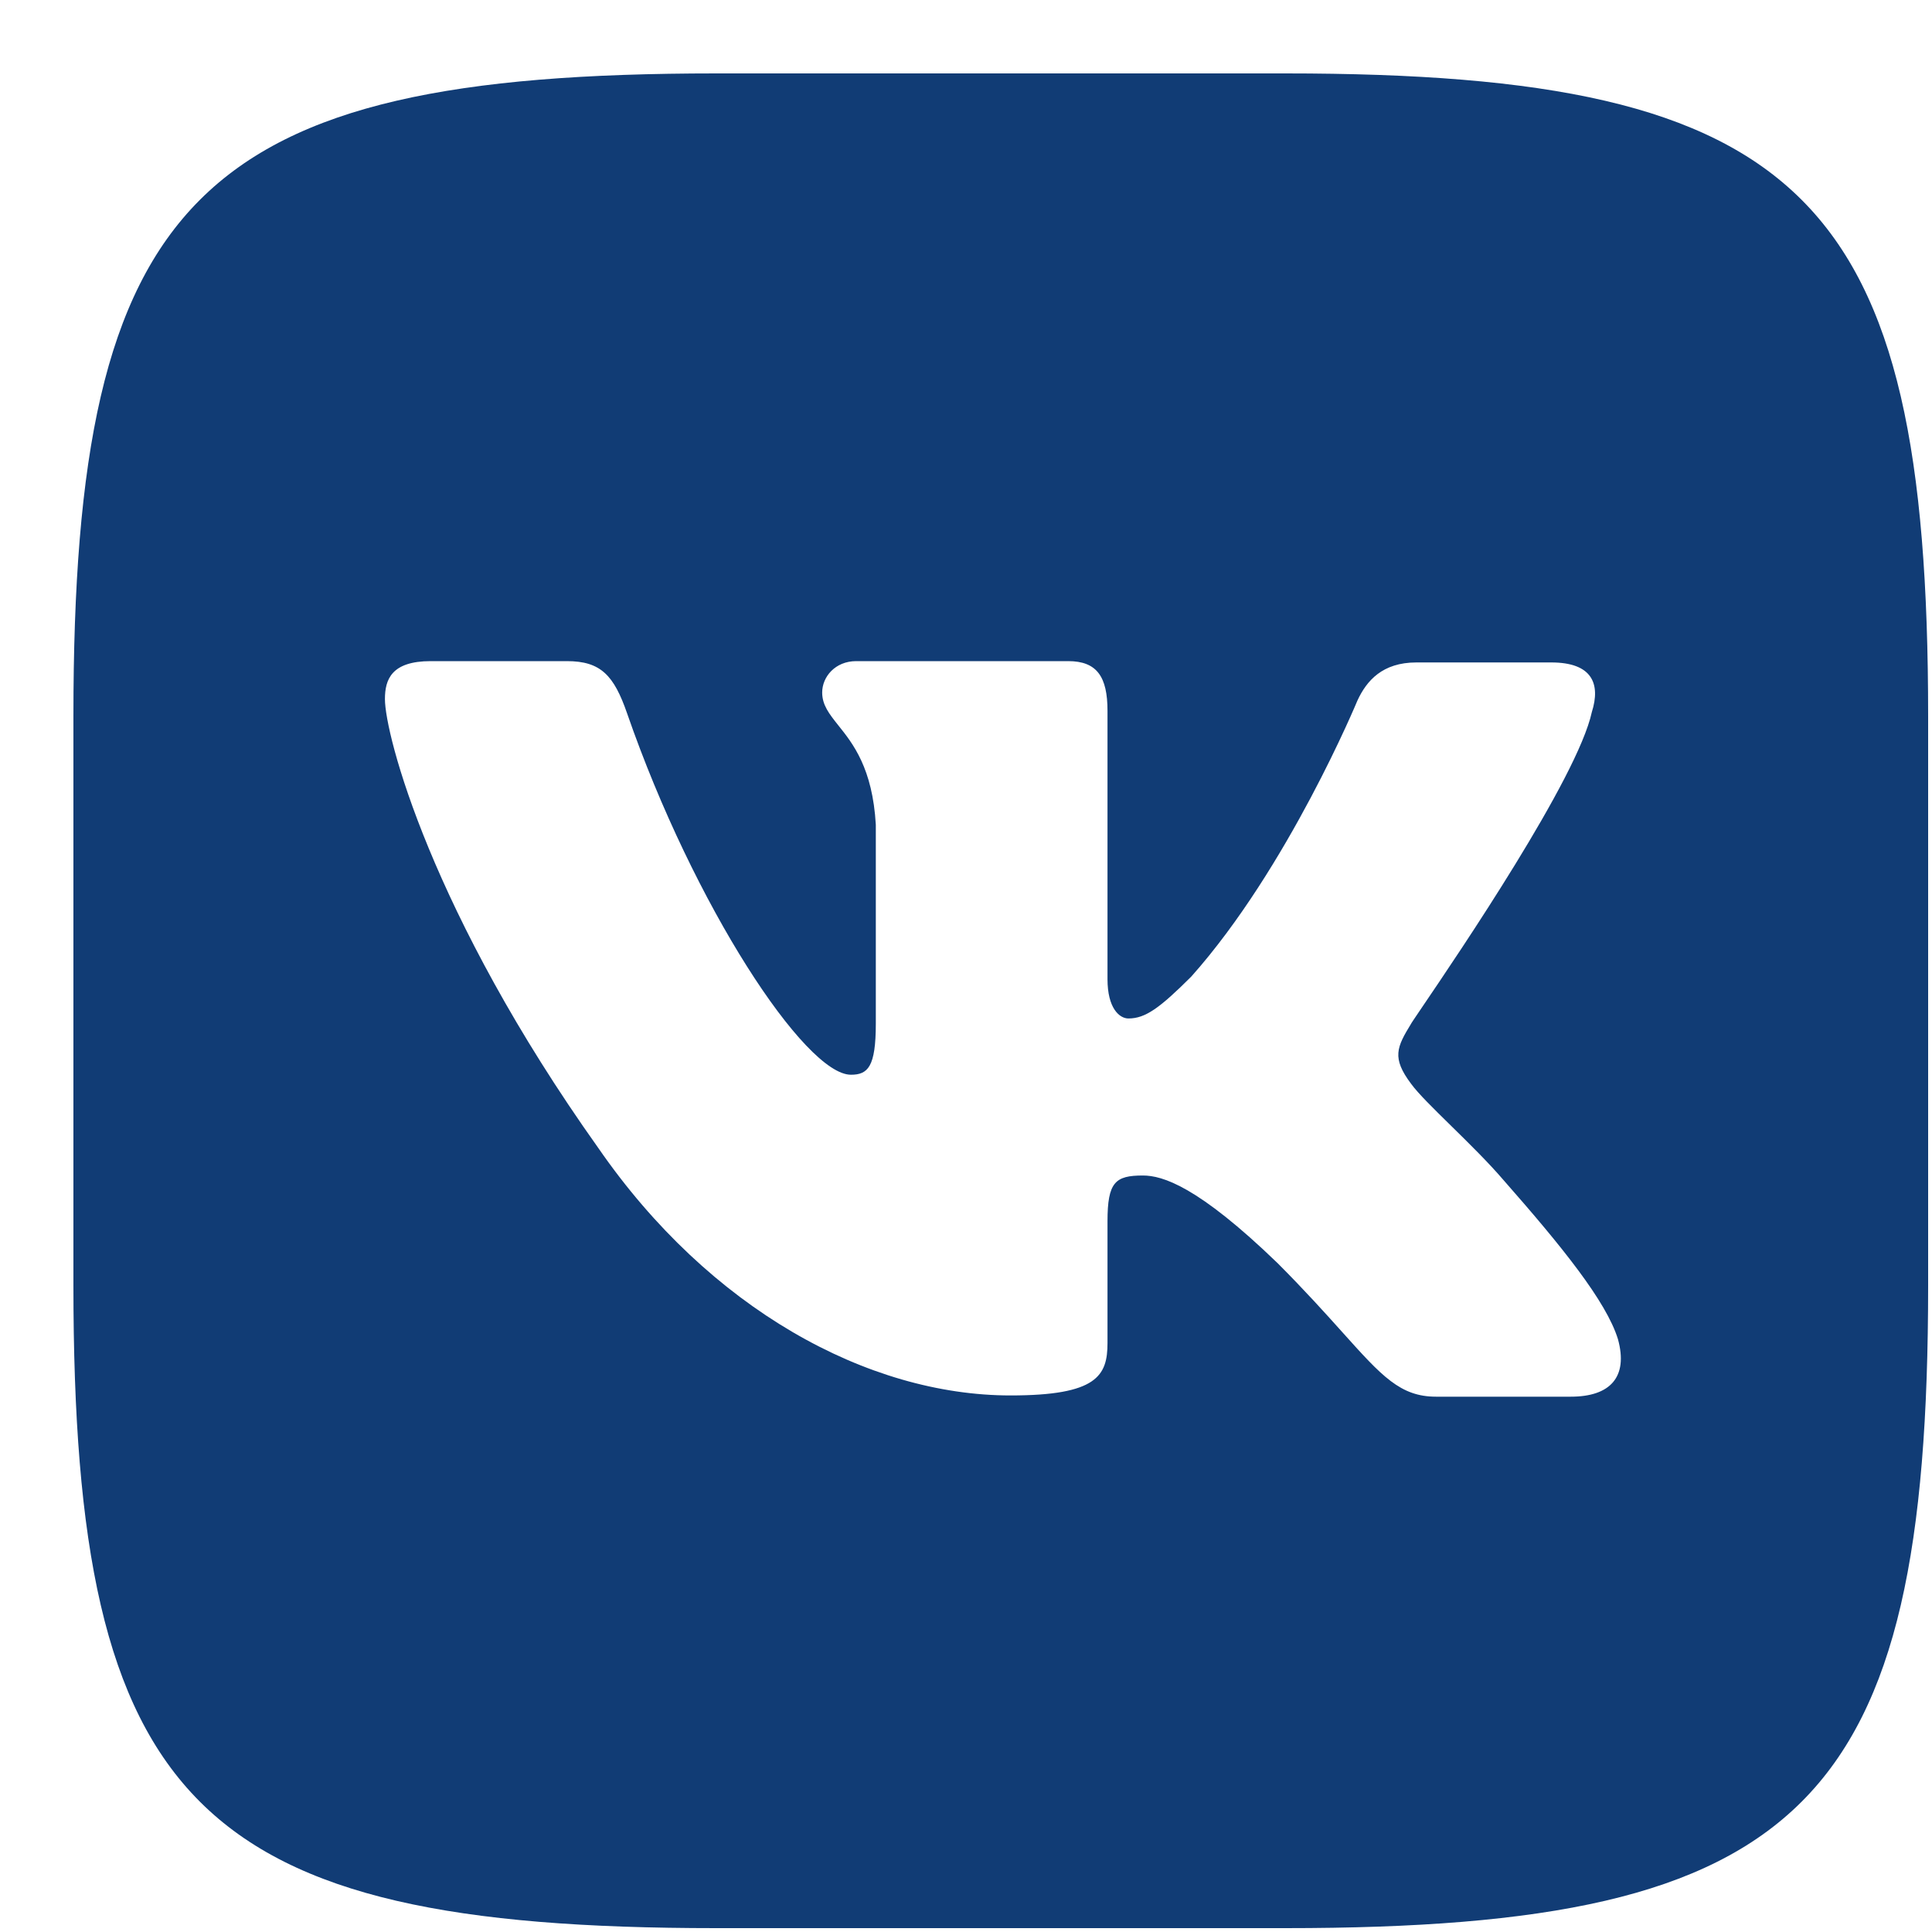<?xml version="1.0" encoding="UTF-8"?> <svg xmlns="http://www.w3.org/2000/svg" width="25" height="25" viewBox="0 0 25 25" fill="none"><path fill-rule="evenodd" clip-rule="evenodd" d="M16.634 0.95H9.266C2.542 0.95 0.95 2.542 0.95 9.266V16.634C0.95 23.358 2.542 24.95 9.266 24.95H16.634C23.358 24.95 24.95 23.358 24.95 16.634V9.266C24.95 2.542 23.358 0.95 16.634 0.95ZM20.073 8.572C20.598 8.572 20.716 8.843 20.598 9.215C20.413 10.069 18.876 12.335 18.4 13.036C18.31 13.169 18.258 13.246 18.26 13.246C18.074 13.551 18.006 13.687 18.26 14.025C18.352 14.151 18.547 14.342 18.769 14.56C18.998 14.785 19.257 15.038 19.463 15.279C20.208 16.126 20.784 16.837 20.936 17.328C21.072 17.82 20.835 18.073 20.326 18.073H18.582C18.12 18.073 17.881 17.808 17.373 17.242C17.156 17 16.888 16.702 16.533 16.346C15.499 15.347 15.042 15.211 14.788 15.211C14.432 15.211 14.331 15.296 14.331 15.804V17.379C14.331 17.802 14.195 18.057 13.077 18.057C11.231 18.057 9.182 16.939 7.742 14.855C5.574 11.807 4.981 9.503 4.981 9.046C4.981 8.792 5.066 8.555 5.574 8.555H7.336C7.776 8.555 7.945 8.741 8.115 9.232C8.979 11.722 10.418 13.907 11.011 13.907C11.231 13.907 11.333 13.805 11.333 13.246V10.672C11.291 9.94 11.036 9.621 10.847 9.385C10.73 9.238 10.639 9.123 10.639 8.961C10.639 8.758 10.808 8.555 11.079 8.555H13.823C14.195 8.555 14.331 8.758 14.331 9.198V12.671C14.331 13.043 14.483 13.179 14.602 13.179C14.822 13.179 15.008 13.043 15.415 12.637C16.668 11.231 17.566 9.063 17.566 9.063C17.684 8.809 17.888 8.572 18.328 8.572H20.073Z" fill="#113C75"></path></svg> 
